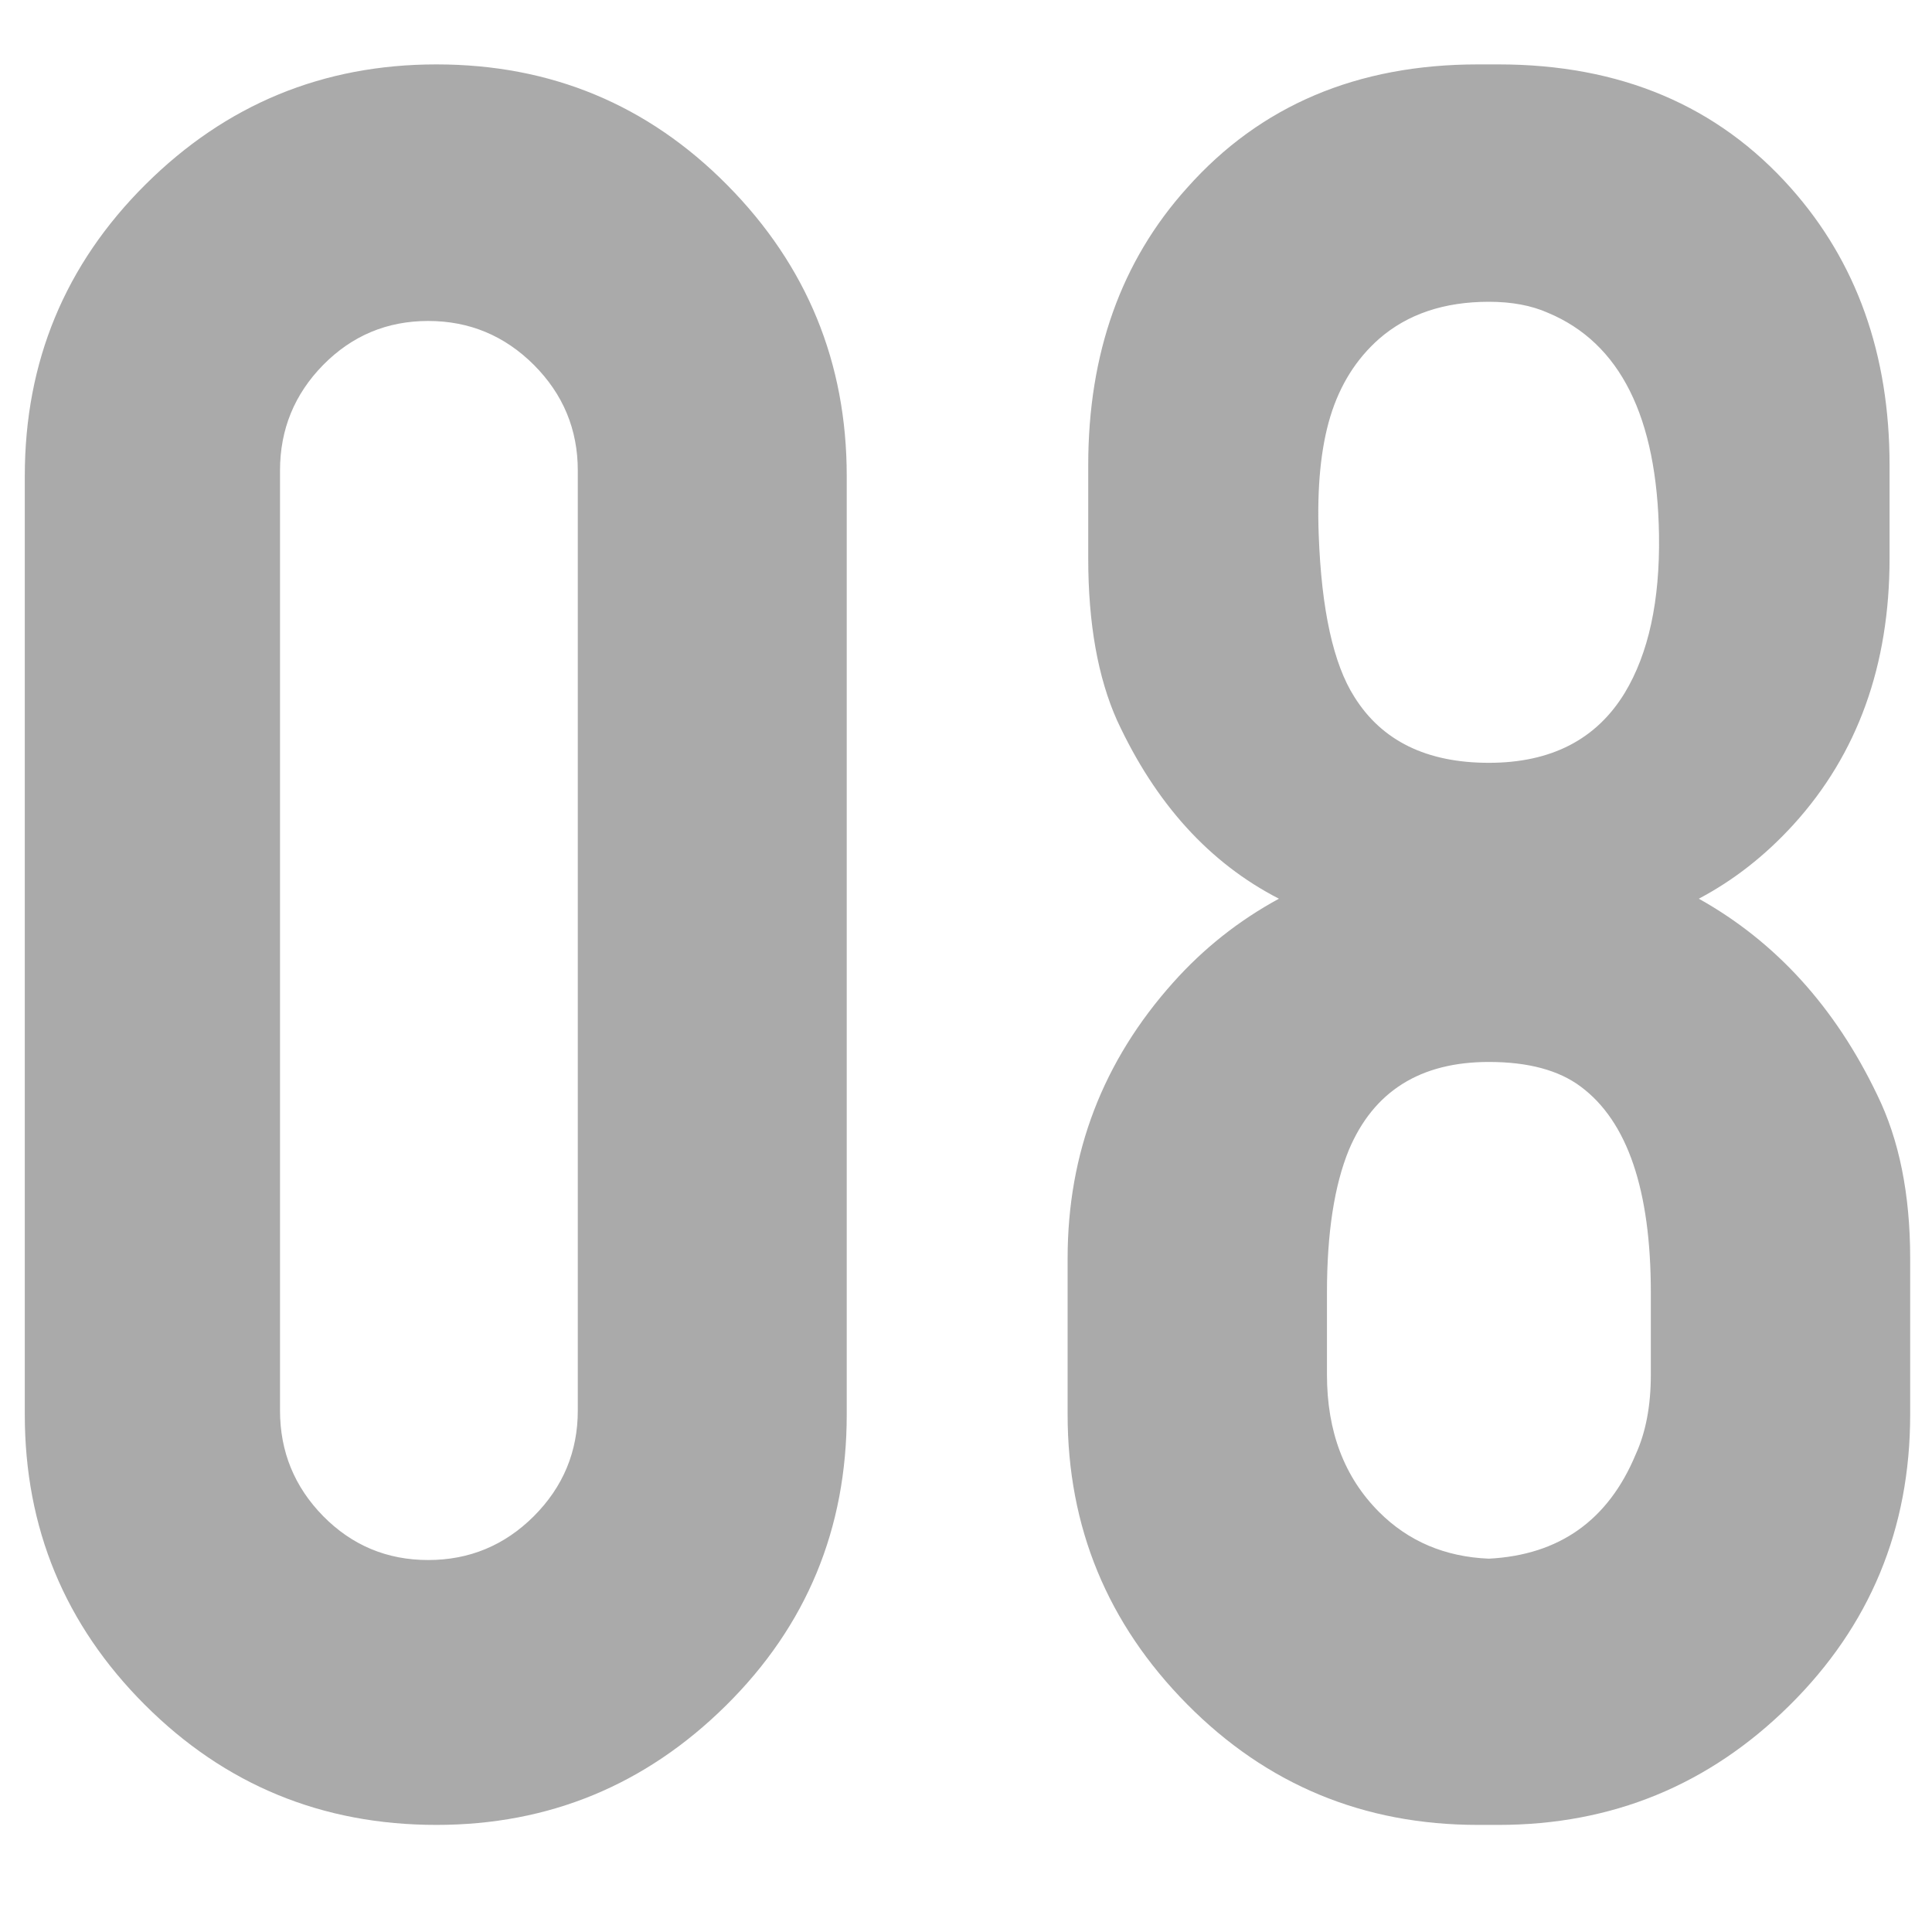 <?xml version="1.0" encoding="UTF-8"?>
<svg width="30px" height="30px" viewBox="0 0 30 30" version="1.1" xmlns="http://www.w3.org/2000/svg" xmlns:xlink="http://www.w3.org/1999/xlink">
    <title>num08</title>
    <g id="num08" stroke="none" stroke-width="1" fill="none" fill-rule="evenodd" fill-opacity="0.7">
        <path d="M13.148,21.966 C13.148,23.741 12.523,25.247 11.273,26.483 C10.023,27.719 8.524,28.337 6.777,28.337 C5.001,28.337 3.492,27.715 2.249,26.472 C1.006,25.229 0.385,23.727 0.385,21.966 L0.385,7.392 C0.385,5.616 1.01,4.107 2.26,2.864 C3.51,1.621 5.016,1 6.777,1 C8.553,1 10.058,1.625 11.294,2.875 C12.53,4.125 13.148,5.631 13.148,7.392 L13.148,21.966 Z M8.972,7.307 C8.972,6.668 8.744,6.121 8.29,5.666 C7.835,5.212 7.288,4.984 6.649,4.984 C6.01,4.984 5.467,5.212 5.019,5.666 C4.572,6.121 4.348,6.668 4.348,7.307 L4.348,21.902 C4.348,22.541 4.572,23.088 5.019,23.543 C5.467,23.997 6.01,24.224 6.649,24.224 C7.288,24.224 7.835,23.997 8.29,23.543 C8.744,23.088 8.972,22.541 8.972,21.902 L8.972,7.307 Z M29.661,21.966 C29.661,23.741 29.036,25.247 27.786,26.483 C26.536,27.719 25.03,28.337 23.268,28.337 L22.949,28.337 C21.173,28.337 19.668,27.712 18.432,26.462 C17.196,25.212 16.578,23.713 16.578,21.966 L16.578,19.537 C16.578,17.903 17.125,16.476 18.219,15.254 C18.688,14.729 19.234,14.295 19.859,13.955 C18.78,13.401 17.942,12.477 17.345,11.185 C17.047,10.517 16.898,9.679 16.898,8.67 L16.898,7.222 C16.898,5.489 17.409,4.054 18.432,2.918 C19.568,1.639 21.074,1 22.949,1 L23.268,1 C25.158,1 26.67,1.639 27.807,2.918 C28.83,4.068 29.341,5.503 29.341,7.222 L29.341,8.67 C29.341,10.332 28.844,11.71 27.849,12.804 C27.409,13.287 26.919,13.67 26.379,13.955 C27.572,14.622 28.496,15.638 29.149,17.001 C29.49,17.697 29.661,18.543 29.661,19.537 L29.661,21.966 Z M25.634,20.07 C25.634,18.479 25.271,17.413 24.547,16.874 C24.206,16.618 23.73,16.49 23.119,16.49 C22.054,16.49 21.33,16.945 20.946,17.854 C20.719,18.408 20.605,19.146 20.605,20.07 L20.605,21.348 C20.605,22.229 20.875,22.939 21.415,23.479 C21.869,23.933 22.438,24.175 23.119,24.203 C24.213,24.146 24.973,23.607 25.399,22.584 C25.555,22.243 25.634,21.831 25.634,21.348 L25.634,20.07 Z M25.761,8.308 C25.733,6.476 25.158,5.325 24.036,4.857 C23.78,4.743 23.474,4.686 23.119,4.686 C22.423,4.686 21.855,4.878 21.415,5.261 C21.06,5.574 20.808,5.975 20.658,6.465 C20.509,6.955 20.449,7.57 20.477,8.308 C20.52,9.473 20.705,10.311 21.031,10.822 C21.457,11.504 22.153,11.845 23.119,11.845 C24.085,11.845 24.788,11.483 25.229,10.759 C25.598,10.148 25.776,9.331 25.761,8.308 Z" id="形状结合" fill="#878787" fill-rule="nonzero"></path>
    </g>
</svg>
